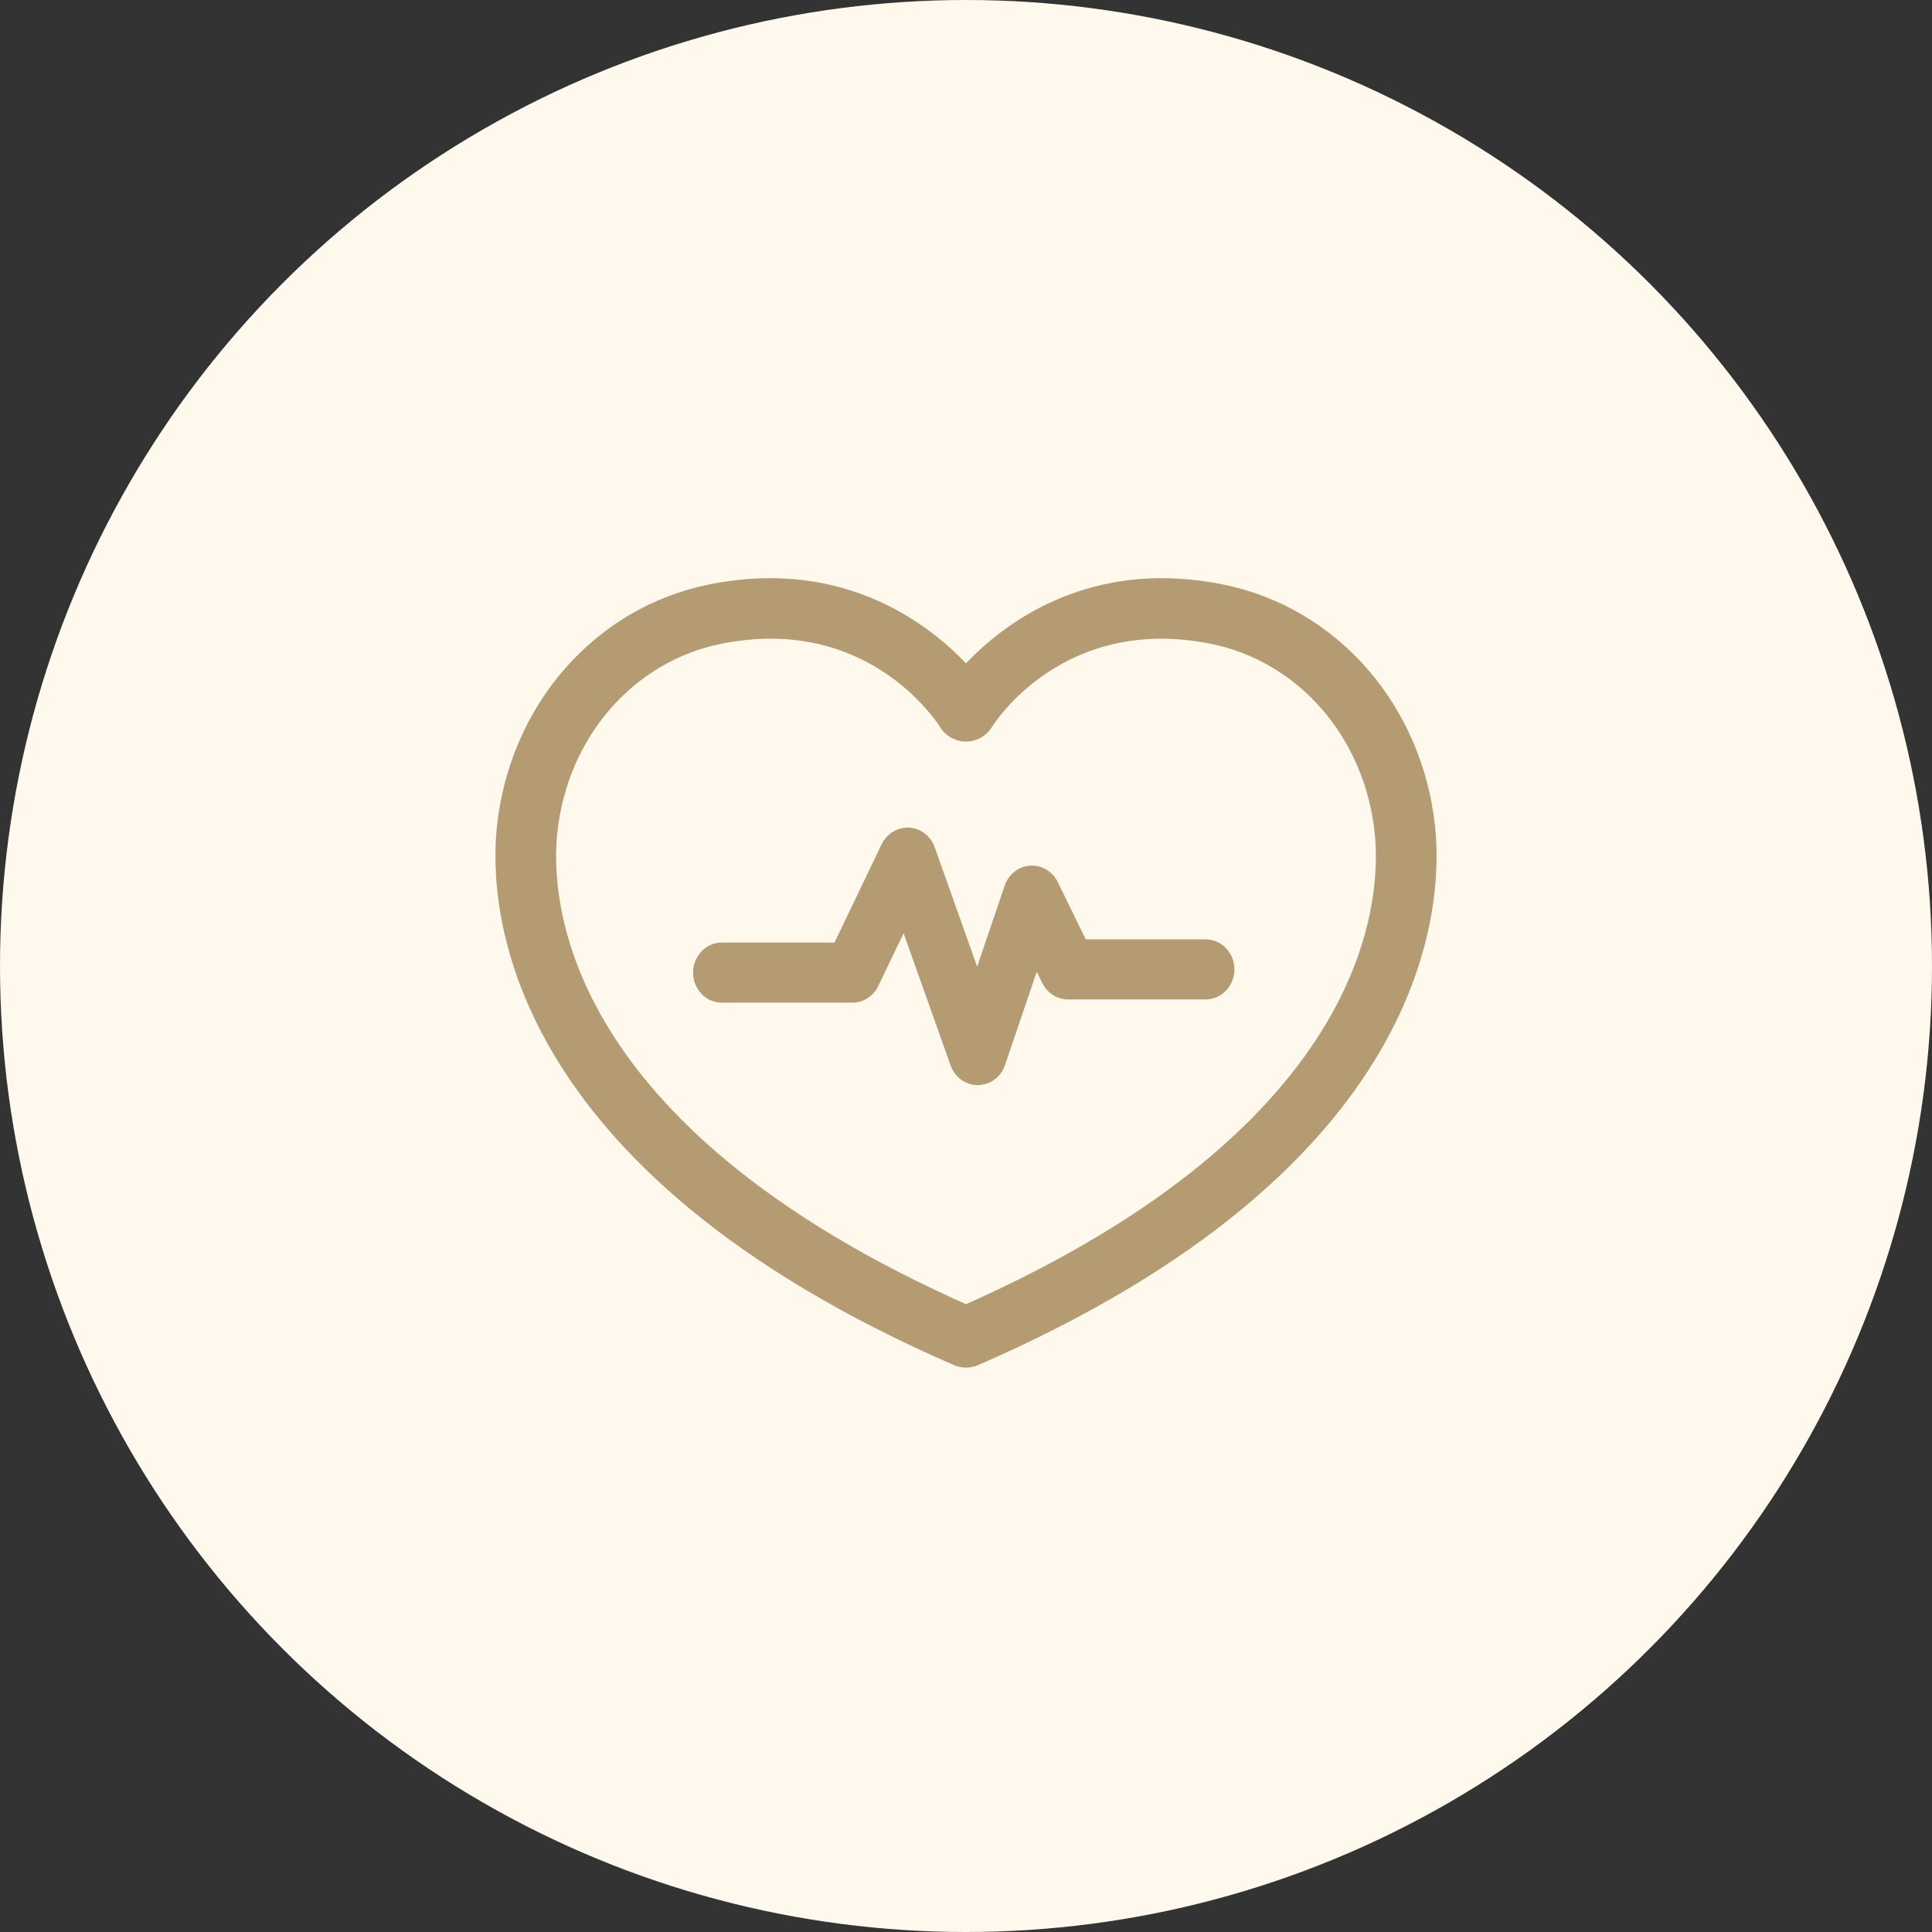 <svg width="140" height="140" viewBox="0 0 140 140" fill="none" xmlns="http://www.w3.org/2000/svg">
<rect x="0" y="0" width="140" height="140" fill="#333333" stroke="none"/>
<circle cx="70" cy="70" r="70" fill="#FEF9EC"/>
<path fill-rule="evenodd" clip-rule="evenodd" d="M70 49.719C72.195 47.089 78.249 41.407 88.368 43.425C96.155 44.978 101.991 51.626 102.893 59.966C103.472 65.309 102.836 83.835 70.44 97.909C70.3 97.97 70.149 98 70 98C69.851 98 69.7 97.97 69.56 97.909C37.162 83.833 36.529 65.309 37.107 59.966C38.009 51.626 43.845 44.978 51.631 43.425C61.748 41.407 67.804 47.089 70 49.719ZM39.294 60.198C38.76 65.142 39.409 82.26 70 95.709L70 95.711C100.59 82.26 101.24 65.142 100.706 60.198C99.905 52.813 94.777 46.933 87.936 45.569C76.529 43.296 71.161 51.752 70.938 52.112C70.737 52.435 70.382 52.635 70 52.635H69.997C69.615 52.635 69.257 52.435 69.059 52.11C68.864 51.793 64.662 45.181 55.855 45.181C54.674 45.181 53.411 45.301 52.063 45.569C45.223 46.933 40.092 52.812 39.294 60.198ZM77.993 69.171H87.352L87.356 69.168C87.906 69.168 88.352 69.65 88.352 70.245C88.352 70.84 87.906 71.322 87.356 71.322H77.397C77.026 71.322 76.688 71.101 76.516 70.749L74.942 67.537L71.786 76.825C71.644 77.245 71.275 77.527 70.86 77.53H70.852C70.441 77.53 70.07 77.258 69.924 76.841L65.629 64.767L62.651 70.975C62.479 71.333 62.141 71.556 61.767 71.556H52.317C51.767 71.556 51.321 71.074 51.321 70.479C51.321 69.884 51.767 69.402 52.317 69.402H61.163L64.882 61.652C65.061 61.278 65.437 61.049 65.821 61.074C66.212 61.098 66.555 61.367 66.695 61.763L70.832 73.397L73.845 64.53C73.979 64.132 74.318 63.855 74.711 63.828C75.097 63.803 75.473 64.022 75.657 64.398L77.993 69.171Z" fill="#B49B72"/>
<path d="M88.368 43.425L88.584 42.346L88.584 42.346L88.368 43.425ZM70 49.719L69.156 50.424L70 51.436L70.844 50.424L70 49.719ZM102.893 59.966L101.8 60.084L101.8 60.084L102.893 59.966ZM70.44 97.909L70.874 98.921L70.879 98.918L70.44 97.909ZM69.56 97.909L69.121 98.918L69.126 98.921L69.56 97.909ZM37.107 59.966L36.013 59.847L36.013 59.847L37.107 59.966ZM51.631 43.425L51.847 44.504L51.847 44.503L51.631 43.425ZM70 95.709L71.094 95.819L71.175 95.023L70.443 94.702L70 95.709ZM39.294 60.198L38.2 60.08L38.2 60.08L39.294 60.198ZM70 95.711L68.905 95.6L68.716 97.477L70.442 96.718L70 95.711ZM100.706 60.198L101.8 60.08L101.8 60.08L100.706 60.198ZM87.936 45.569L88.152 44.49L88.151 44.49L87.936 45.569ZM70.938 52.112L71.872 52.694L71.874 52.69L70.938 52.112ZM69.059 52.11L69.998 51.538L69.996 51.533L69.059 52.11ZM52.063 45.569L51.849 44.49L51.848 44.49L52.063 45.569ZM87.352 69.171V70.271H87.683L87.959 70.088L87.352 69.171ZM77.993 69.171L77.005 69.655L77.306 70.271H77.993V69.171ZM87.356 69.168V68.068H87.025L86.749 68.251L87.356 69.168ZM76.516 70.749L77.505 70.267L77.504 70.264L76.516 70.749ZM74.942 67.537L75.93 67.053L74.758 64.661L73.901 67.183L74.942 67.537ZM71.786 76.825L70.744 76.471L70.744 76.472L71.786 76.825ZM70.86 77.53V78.63L70.867 78.63L70.86 77.53ZM69.924 76.841L70.961 76.475L70.96 76.472L69.924 76.841ZM65.629 64.767L66.665 64.398L65.78 61.909L64.637 64.291L65.629 64.767ZM62.651 70.975L63.643 71.45L63.643 71.45L62.651 70.975ZM61.163 69.402V70.502H61.855L62.154 69.878L61.163 69.402ZM64.882 61.652L65.874 62.128L65.874 62.127L64.882 61.652ZM65.821 61.074L65.751 62.171L65.753 62.171L65.821 61.074ZM66.695 61.763L65.657 62.128L65.658 62.131L66.695 61.763ZM70.832 73.397L69.796 73.766L70.856 76.747L71.874 73.751L70.832 73.397ZM73.845 64.53L74.886 64.884L74.887 64.882L73.845 64.53ZM74.711 63.828L74.642 62.73L74.636 62.73L74.711 63.828ZM75.657 64.398L74.669 64.881L74.669 64.882L75.657 64.398ZM88.584 42.346C77.893 40.214 71.469 46.242 69.156 49.015L70.844 50.424C72.922 47.935 78.604 42.599 88.153 44.504L88.584 42.346ZM103.987 59.847C103.037 51.067 96.877 44 88.584 42.346L88.153 44.503C95.433 45.956 100.945 52.184 101.8 60.084L103.987 59.847ZM70.879 98.918C87.237 91.811 95.701 83.525 99.981 76.22C104.262 68.914 104.296 62.699 103.987 59.847L101.8 60.084C102.069 62.576 102.074 68.295 98.083 75.108C94.091 81.92 86.039 89.933 70.002 96.901L70.879 98.918ZM70 99.1C70.295 99.1 70.594 99.04 70.874 98.921L70.007 96.898C70.007 96.898 70.006 96.899 70.004 96.899C70.002 96.9 70 96.9 70 96.9V99.1ZM69.126 98.921C69.406 99.04 69.705 99.1 70 99.1V96.9C70 96.9 69.998 96.9 69.996 96.899C69.994 96.899 69.993 96.898 69.993 96.898L69.126 98.921ZM36.013 59.847C35.705 62.698 35.738 68.913 40.018 76.219C44.298 83.523 52.761 91.81 69.121 98.918L69.998 96.901C53.96 89.932 45.908 81.919 41.916 75.106C37.925 68.295 37.931 62.576 38.2 60.084L36.013 59.847ZM51.416 42.346C43.123 44 36.963 51.067 36.013 59.847L38.2 60.084C39.055 52.184 44.567 45.956 51.847 44.504L51.416 42.346ZM70.844 49.015C68.531 46.242 62.104 40.214 51.416 42.346L51.847 44.503C61.393 42.599 67.078 47.935 69.156 50.424L70.844 49.015ZM70.443 94.702C55.302 88.046 47.695 80.538 43.92 74.201C40.147 67.868 40.14 62.603 40.387 60.316L38.2 60.08C37.913 62.737 37.964 68.503 42.03 75.327C46.094 82.148 54.107 89.923 69.557 96.716L70.443 94.702ZM71.094 95.821L71.094 95.819L68.906 95.598L68.905 95.6L71.094 95.821ZM99.612 60.316C99.859 62.603 99.853 67.868 96.08 74.201C92.305 80.538 84.698 88.047 69.557 94.704L70.442 96.718C85.893 89.924 93.906 82.149 97.97 75.328C102.035 68.503 102.087 62.737 101.8 60.08L99.612 60.316ZM87.721 46.648C94.049 47.91 98.859 53.366 99.612 60.317L101.8 60.08C100.952 52.26 95.504 45.957 88.152 44.49L87.721 46.648ZM71.874 52.69C72.046 52.413 77.038 44.519 87.722 46.648L88.151 44.49C76.02 42.073 70.276 51.09 70.002 51.535L71.874 52.69ZM70 53.735C70.766 53.735 71.472 53.336 71.872 52.694L70.004 51.531C70.004 51.532 70.003 51.533 70.001 51.534C69.999 51.535 69.999 51.535 70 51.535V53.735ZM69.997 53.735H70V51.535H69.997V53.735ZM68.119 52.682C68.519 53.338 69.234 53.735 69.997 53.735V51.535C69.998 51.535 69.997 51.535 69.996 51.534C69.995 51.534 69.996 51.534 69.998 51.538L68.119 52.682ZM55.855 46.281C64.061 46.281 67.976 52.449 68.122 52.686L69.996 51.533C69.751 51.136 65.263 44.081 55.855 44.081V46.281ZM52.278 46.648C53.559 46.393 54.749 46.281 55.855 46.281V44.081C54.599 44.081 53.264 44.209 51.849 44.49L52.278 46.648ZM40.387 60.316C41.138 53.365 45.95 47.91 52.278 46.648L51.848 44.49C44.496 45.957 39.045 52.259 38.2 60.08L40.387 60.316ZM87.352 68.071H77.993V70.271H87.352V68.071ZM86.749 68.251L86.744 68.254L87.959 70.088L87.963 70.085L86.749 68.251ZM89.452 70.245C89.452 69.125 88.593 68.068 87.356 68.068V70.268C87.331 70.268 87.306 70.262 87.286 70.253C87.267 70.245 87.257 70.235 87.253 70.231C87.244 70.222 87.252 70.224 87.252 70.245H89.452ZM87.356 72.422C88.593 72.422 89.452 71.365 89.452 70.245H87.252C87.252 70.266 87.244 70.269 87.253 70.26C87.257 70.255 87.267 70.246 87.286 70.237C87.306 70.228 87.331 70.222 87.356 70.222V72.422ZM77.397 72.422H87.356V70.222H77.397V72.422ZM75.527 71.23C75.869 71.932 76.575 72.422 77.397 72.422V70.222C77.433 70.222 77.463 70.233 77.482 70.246C77.501 70.258 77.506 70.268 77.505 70.267L75.527 71.23ZM73.955 68.021L75.528 71.233L77.504 70.264L75.93 67.053L73.955 68.021ZM72.827 77.179L75.984 67.891L73.901 67.183L70.744 76.471L72.827 77.179ZM70.867 78.63C71.798 78.624 72.551 77.996 72.828 77.177L70.744 76.472C70.741 76.48 70.742 76.472 70.758 76.459C70.775 76.446 70.809 76.43 70.852 76.43L70.867 78.63ZM70.852 78.63H70.86V76.43H70.852V78.63ZM68.886 77.206C69.175 78.028 69.938 78.63 70.852 78.63V76.43C70.893 76.43 70.925 76.444 70.943 76.457C70.96 76.47 70.963 76.48 70.961 76.475L68.886 77.206ZM64.592 65.135L68.887 77.209L70.96 76.472L66.665 64.398L64.592 65.135ZM63.643 71.45L66.621 65.243L64.637 64.291L61.659 70.499L63.643 71.45ZM61.767 72.656C62.599 72.656 63.304 72.157 63.643 71.45L61.659 70.499C61.657 70.504 61.661 70.494 61.68 70.481C61.7 70.468 61.731 70.456 61.767 70.456V72.656ZM52.317 72.656H61.767V70.456H52.317V72.656ZM50.221 70.479C50.221 71.599 51.08 72.656 52.317 72.656V70.456C52.342 70.456 52.366 70.462 52.386 70.471C52.405 70.48 52.416 70.489 52.42 70.494C52.428 70.503 52.421 70.501 52.421 70.479H50.221ZM52.317 68.302C51.08 68.302 50.221 69.359 50.221 70.479H52.421C52.421 70.458 52.428 70.456 52.42 70.465C52.416 70.469 52.405 70.479 52.386 70.487C52.366 70.496 52.342 70.502 52.317 70.502V68.302ZM61.163 68.302H52.317V70.502H61.163V68.302ZM63.89 61.176L60.171 68.927L62.154 69.878L65.874 62.128L63.89 61.176ZM65.89 59.976C65.023 59.921 64.247 60.431 63.89 61.177L65.874 62.127C65.872 62.132 65.866 62.141 65.851 62.151C65.835 62.16 65.802 62.174 65.751 62.171L65.89 59.976ZM67.732 61.397C67.458 60.618 66.755 60.029 65.889 59.976L65.753 62.171C65.714 62.169 65.686 62.154 65.671 62.143C65.657 62.132 65.656 62.124 65.657 62.128L67.732 61.397ZM71.869 73.029L67.731 61.394L65.658 62.131L69.796 73.766L71.869 73.029ZM72.803 64.176L69.791 73.044L71.874 73.751L74.886 64.884L72.803 64.176ZM74.636 62.73C73.755 62.791 73.064 63.403 72.803 64.178L74.887 64.882C74.89 64.874 74.89 64.881 74.875 64.893C74.859 64.906 74.829 64.922 74.786 64.925L74.636 62.73ZM76.646 63.915C76.275 63.156 75.492 62.676 74.642 62.73L74.78 64.925C74.702 64.93 74.672 64.887 74.669 64.881L76.646 63.915ZM78.981 68.688L76.645 63.915L74.669 64.882L77.005 69.655L78.981 68.688Z" fill="#B49B72"/>
</svg>
